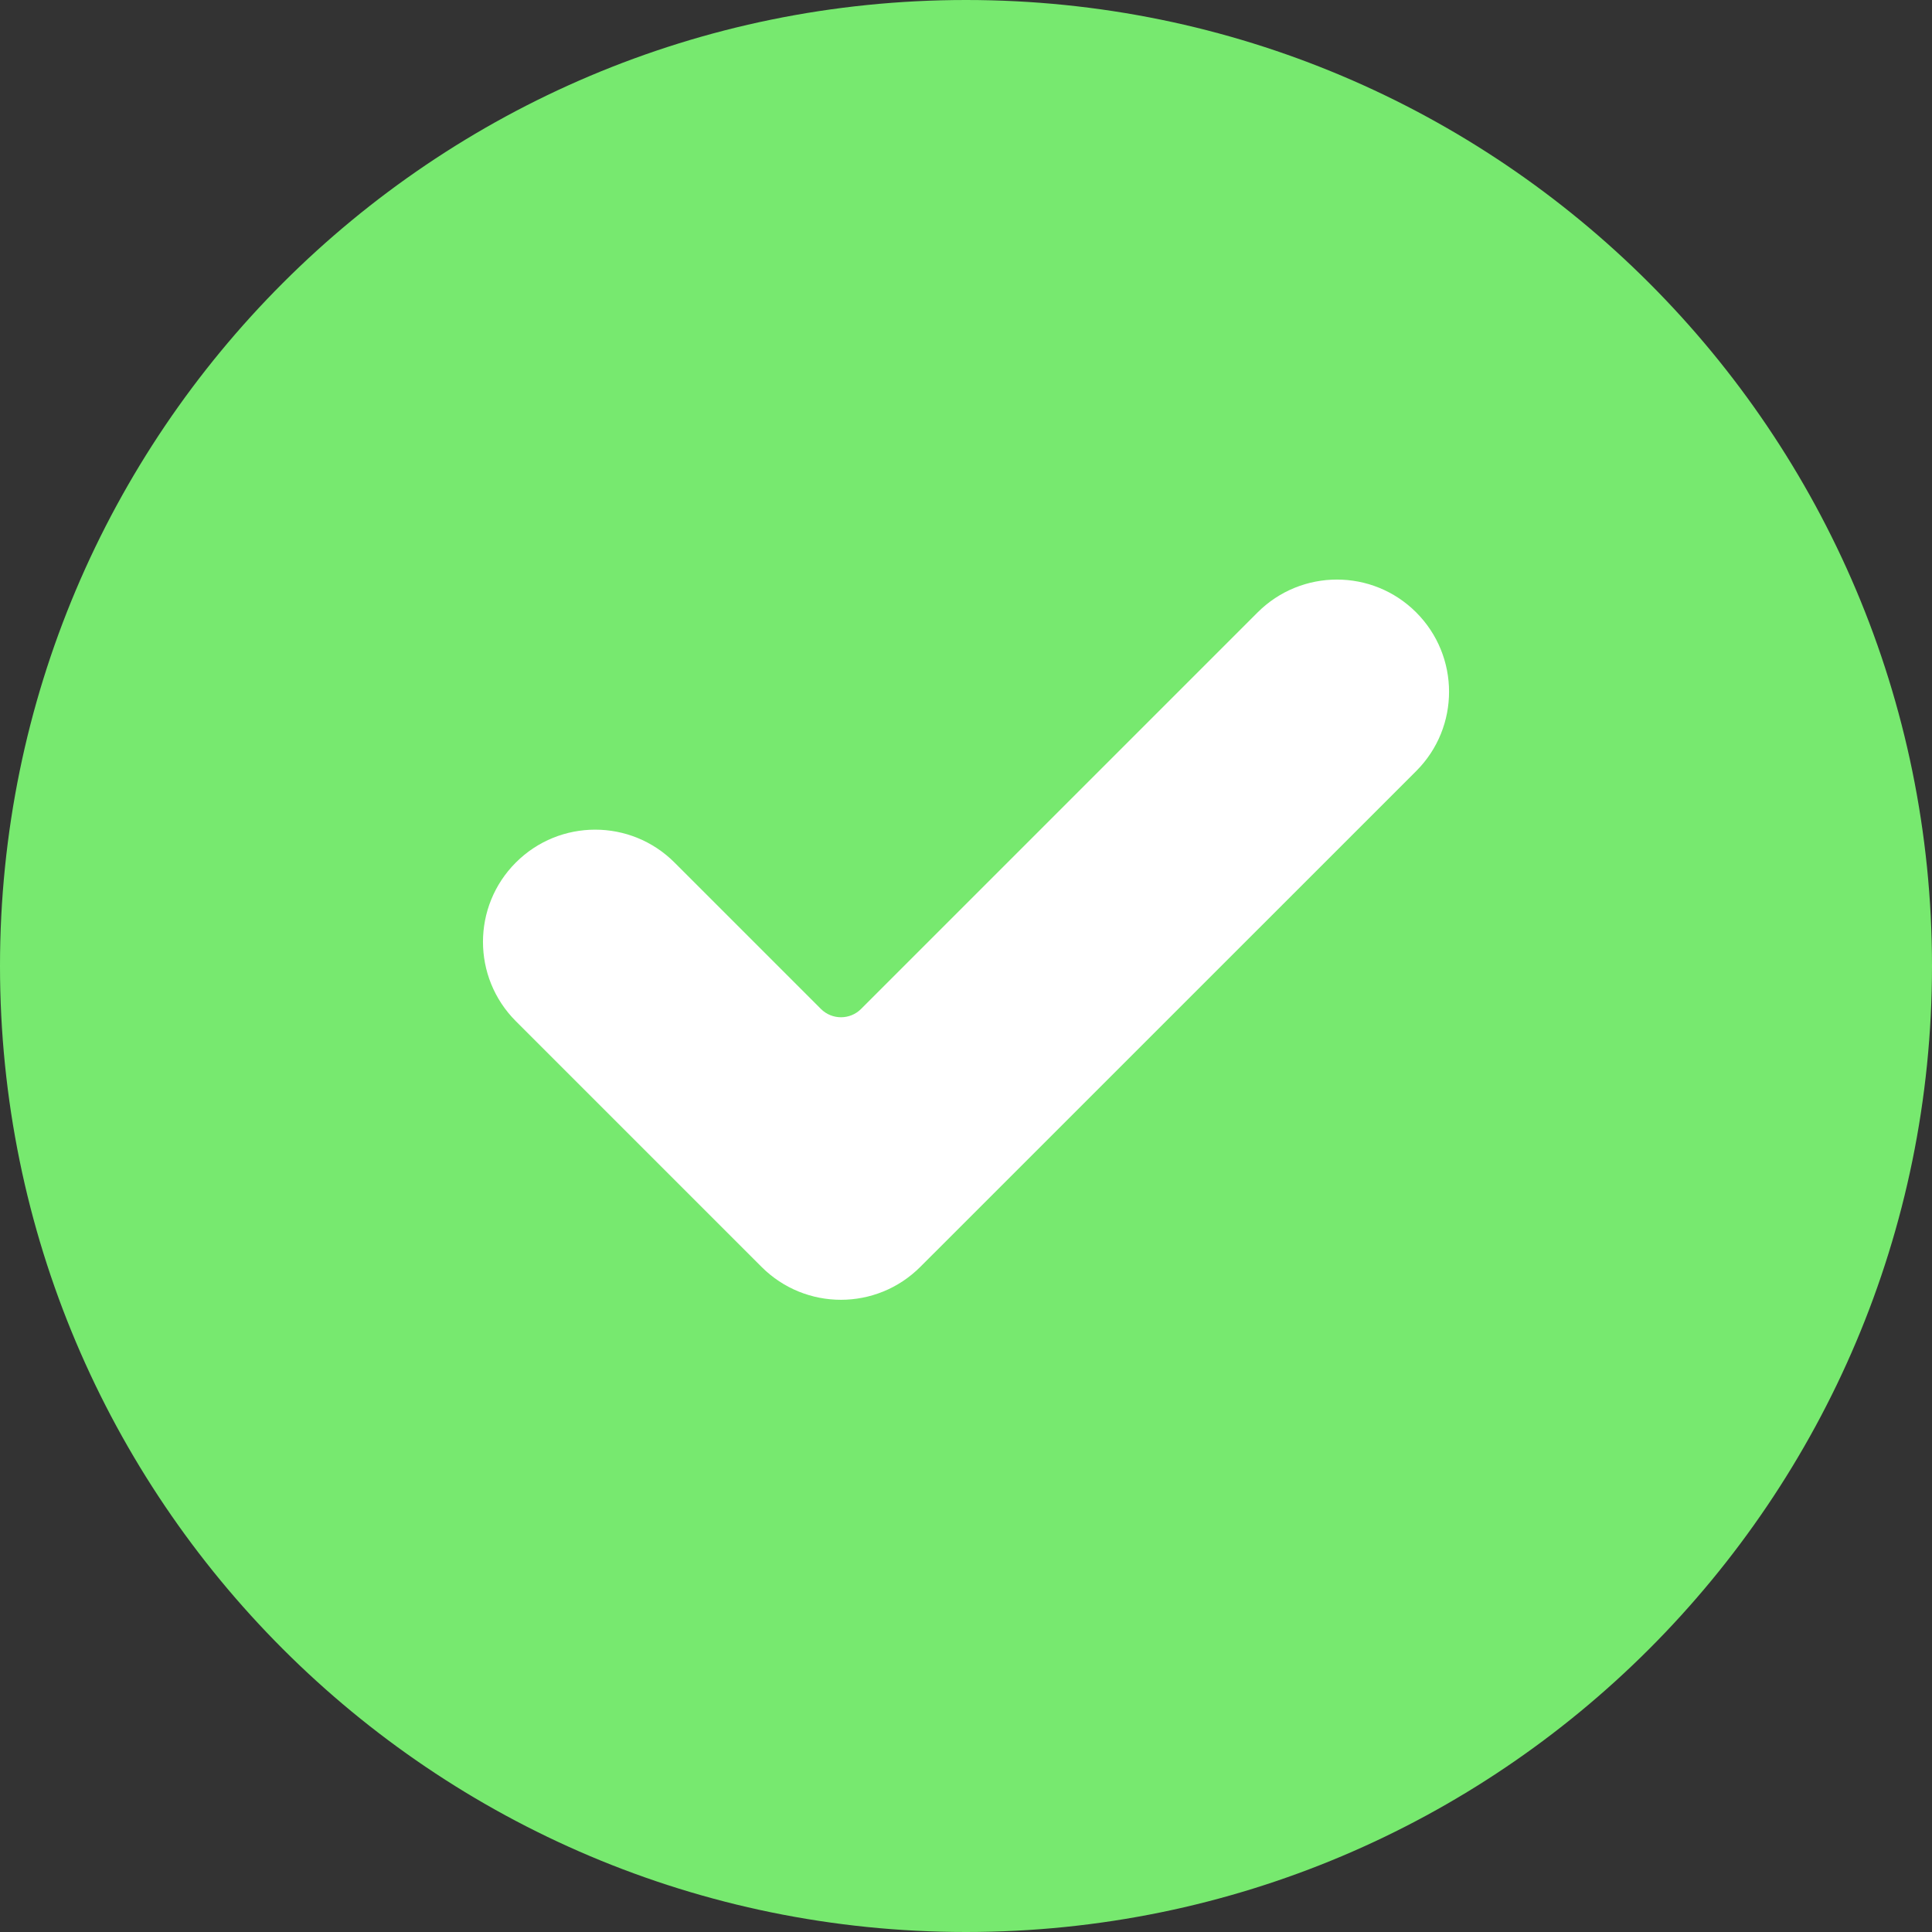 <?xml version="1.0" encoding="UTF-8"?>
<svg width="25px" height="25px" viewBox="0 0 25 25" version="1.1" xmlns="http://www.w3.org/2000/svg" xmlns:xlink="http://www.w3.org/1999/xlink">
    <rect x="0" y="0" width="25" height="25" fill="#333333" stroke="none"/>
    <title>Groupe_1368</title>
    <g id="Page-1" stroke="none" stroke-width="1" fill="none" fill-rule="evenodd">
        <g id="DECLARERFR---HP-desktop" transform="translate(-1465, -3205)" fill-rule="nonzero">
            <g id="DECLARERFR_-_HP_desktop" transform="translate(-20, -9)">
                <g id="Groupe_1368" transform="translate(1485, 3214)">
                    <path d="M12.5,0 C19.404,0 25,5.596 25,12.5 C25,19.404 19.404,25 12.5,25 C5.596,25 0,19.404 0,12.5 C0,5.596 5.596,0 12.5,0 Z" id="Tracé_306" fill="#77E96F"></path>
                    <g id="Groupe_3-7" transform="translate(6.25, 7.5)" fill="#FFFFFF">
                        <path d="M5.658,8.894 C5.091,9.461 4.172,9.461 3.605,8.894 L0.425,5.714 C-0.142,5.147 -0.142,4.228 0.425,3.661 C0.992,3.094 1.911,3.094 2.478,3.661 L4.373,5.556 C4.516,5.699 4.749,5.699 4.892,5.556 L10.023,0.425 C10.59,-0.142 11.509,-0.142 12.075,0.424 C12.642,0.991 12.643,1.91 12.076,2.477 L5.658,8.894 Z" id="Tracé_5-7"></path>
                    </g>
                </g>
            </g>
        </g>
    </g>
</svg>